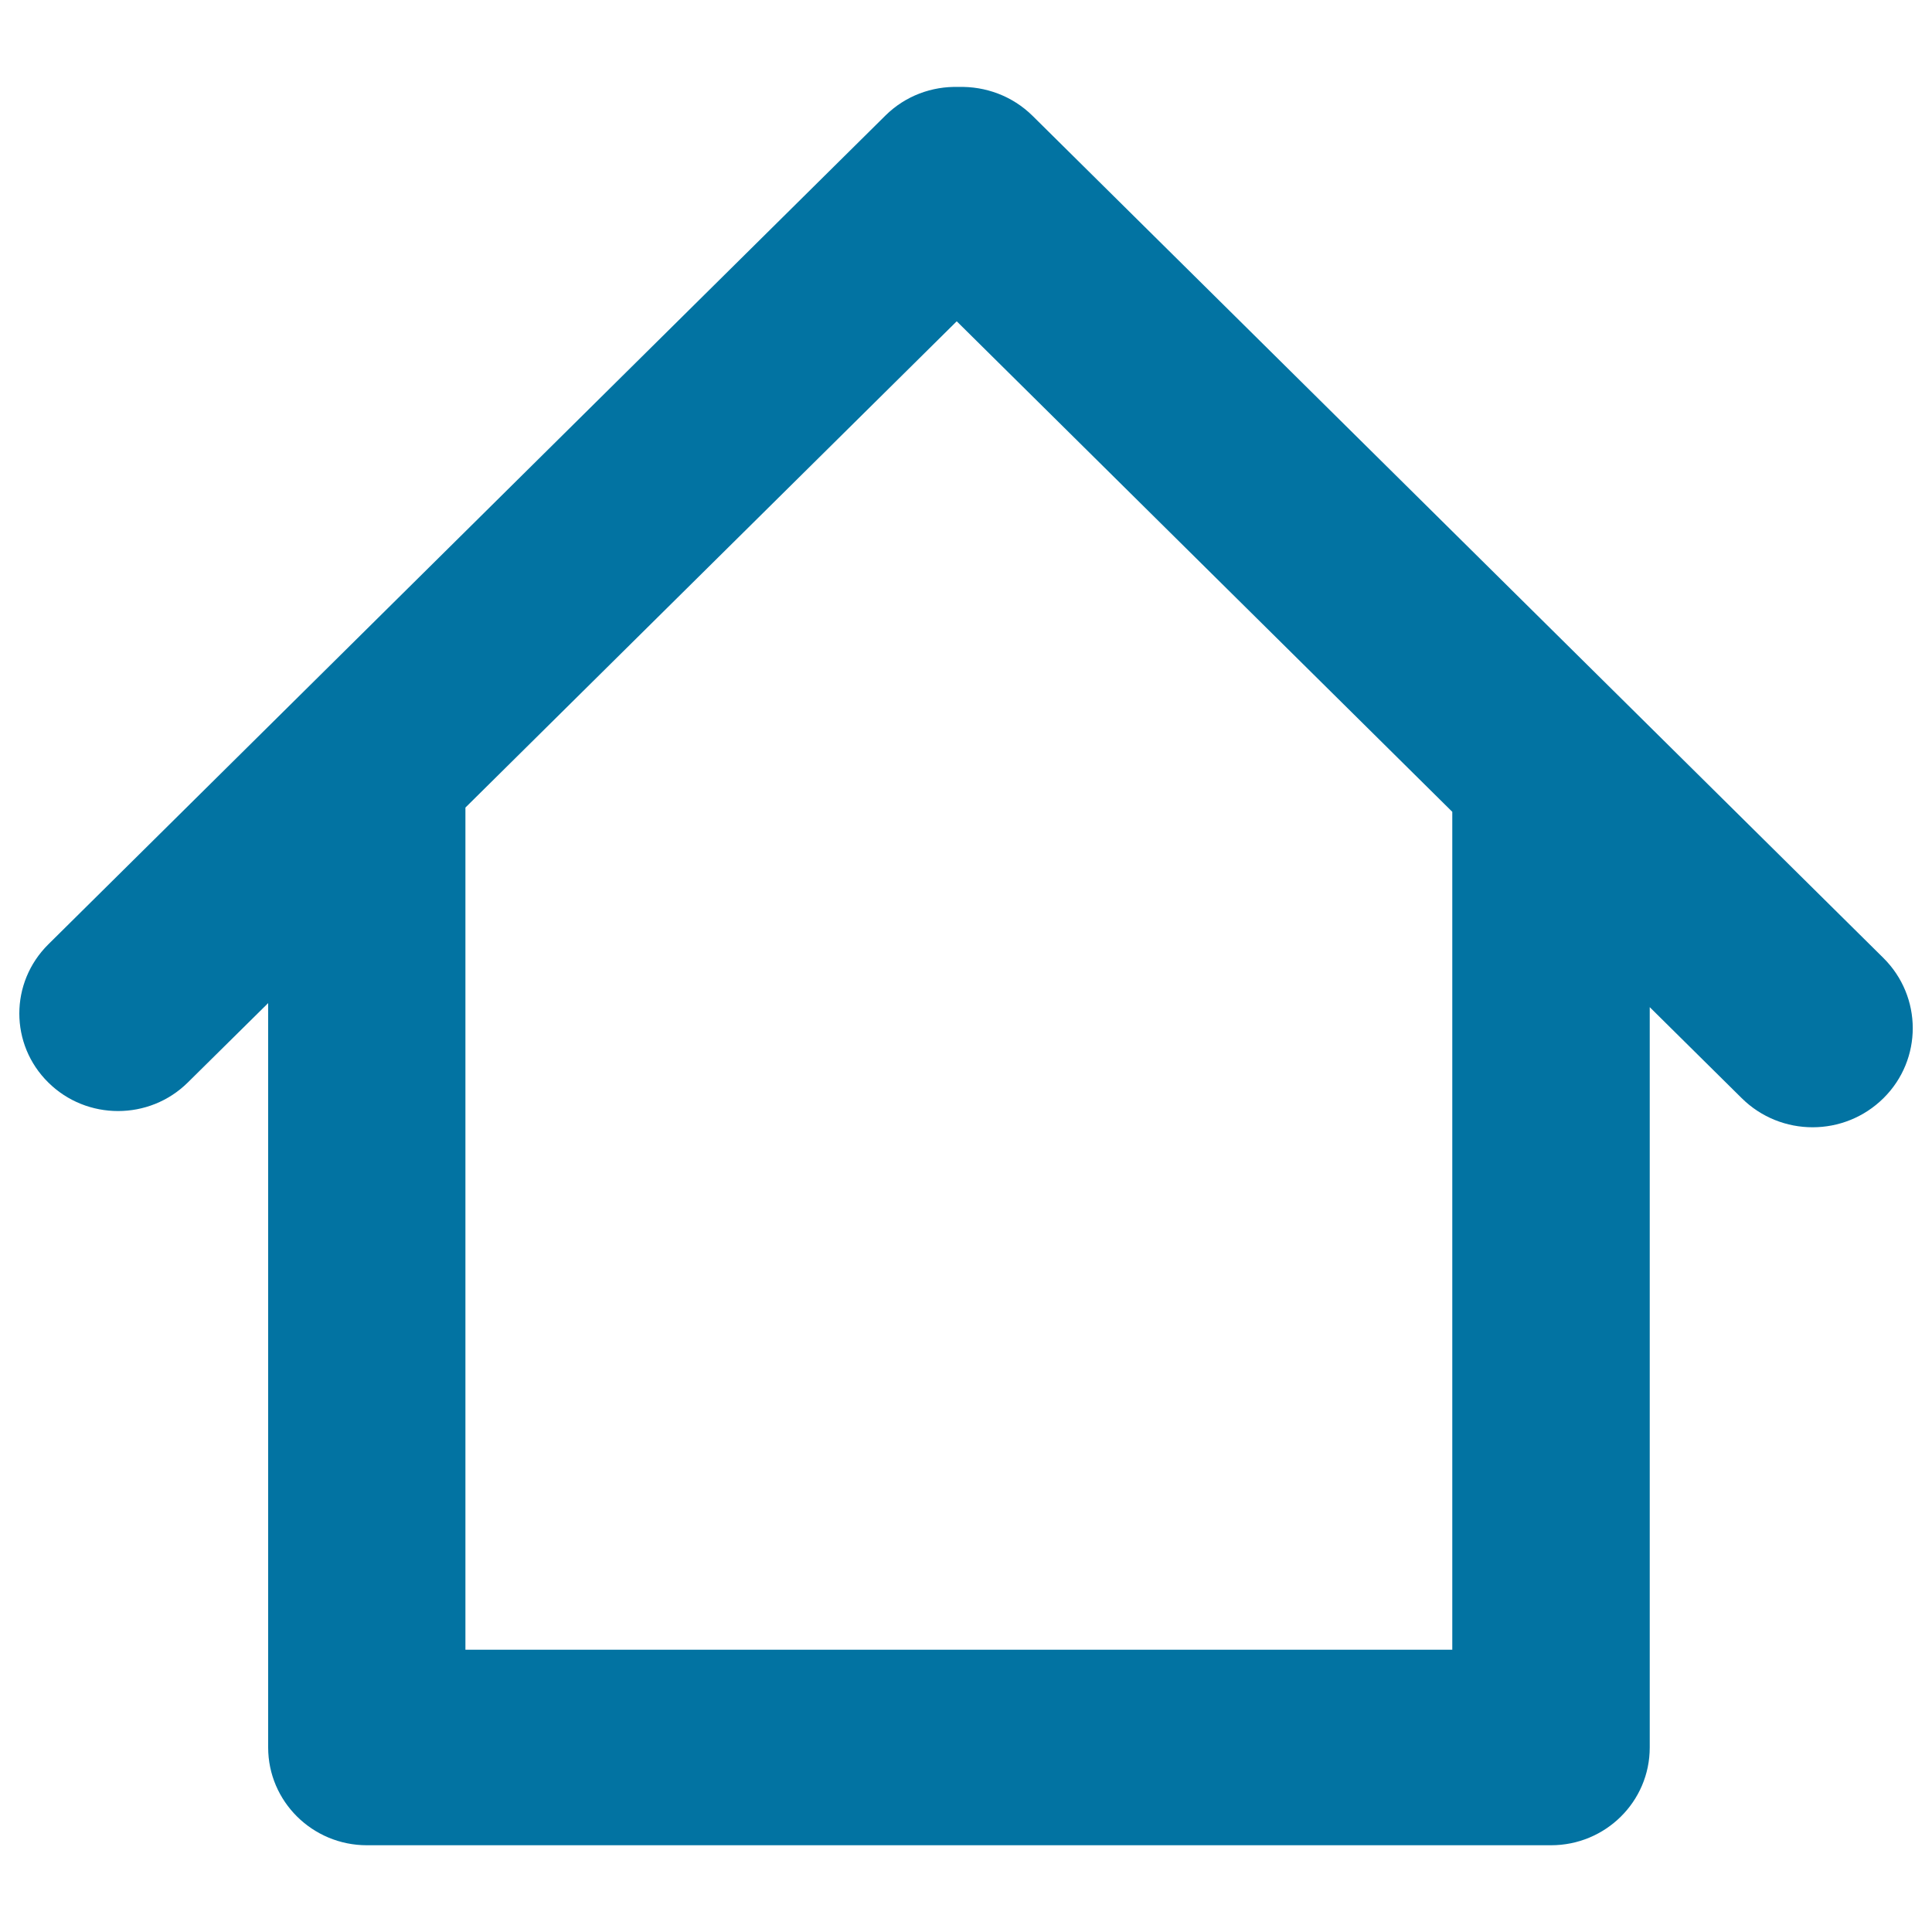 <svg xmlns="http://www.w3.org/2000/svg" viewBox="0 0 1000 1000" style="fill:#0273a2">
<title>NAV Home SVG icon</title>
<path d="M974.8,495.8L534.5,60C524,49.6,510,44.6,496.1,45c-13.6-0.4-27.4,4.5-37.8,14.8L25,488.8c-20,19.8-20,51.8,0,71.5c19.9,19.7,52.3,19.7,72.2,0l41.6-41.1v385.3c0,27.9,22.9,50.6,51.1,50.6h612.9c28.2,0,51.1-22.6,51.1-50.6V521.3l47.6,47.1c20.3,20.1,53.1,20.1,73.4,0C995.1,548.4,995.1,515.9,974.8,495.8z M751.6,853.9H240.9V418l254.3-251.7l256.5,253.9V853.9z"/>
</svg>